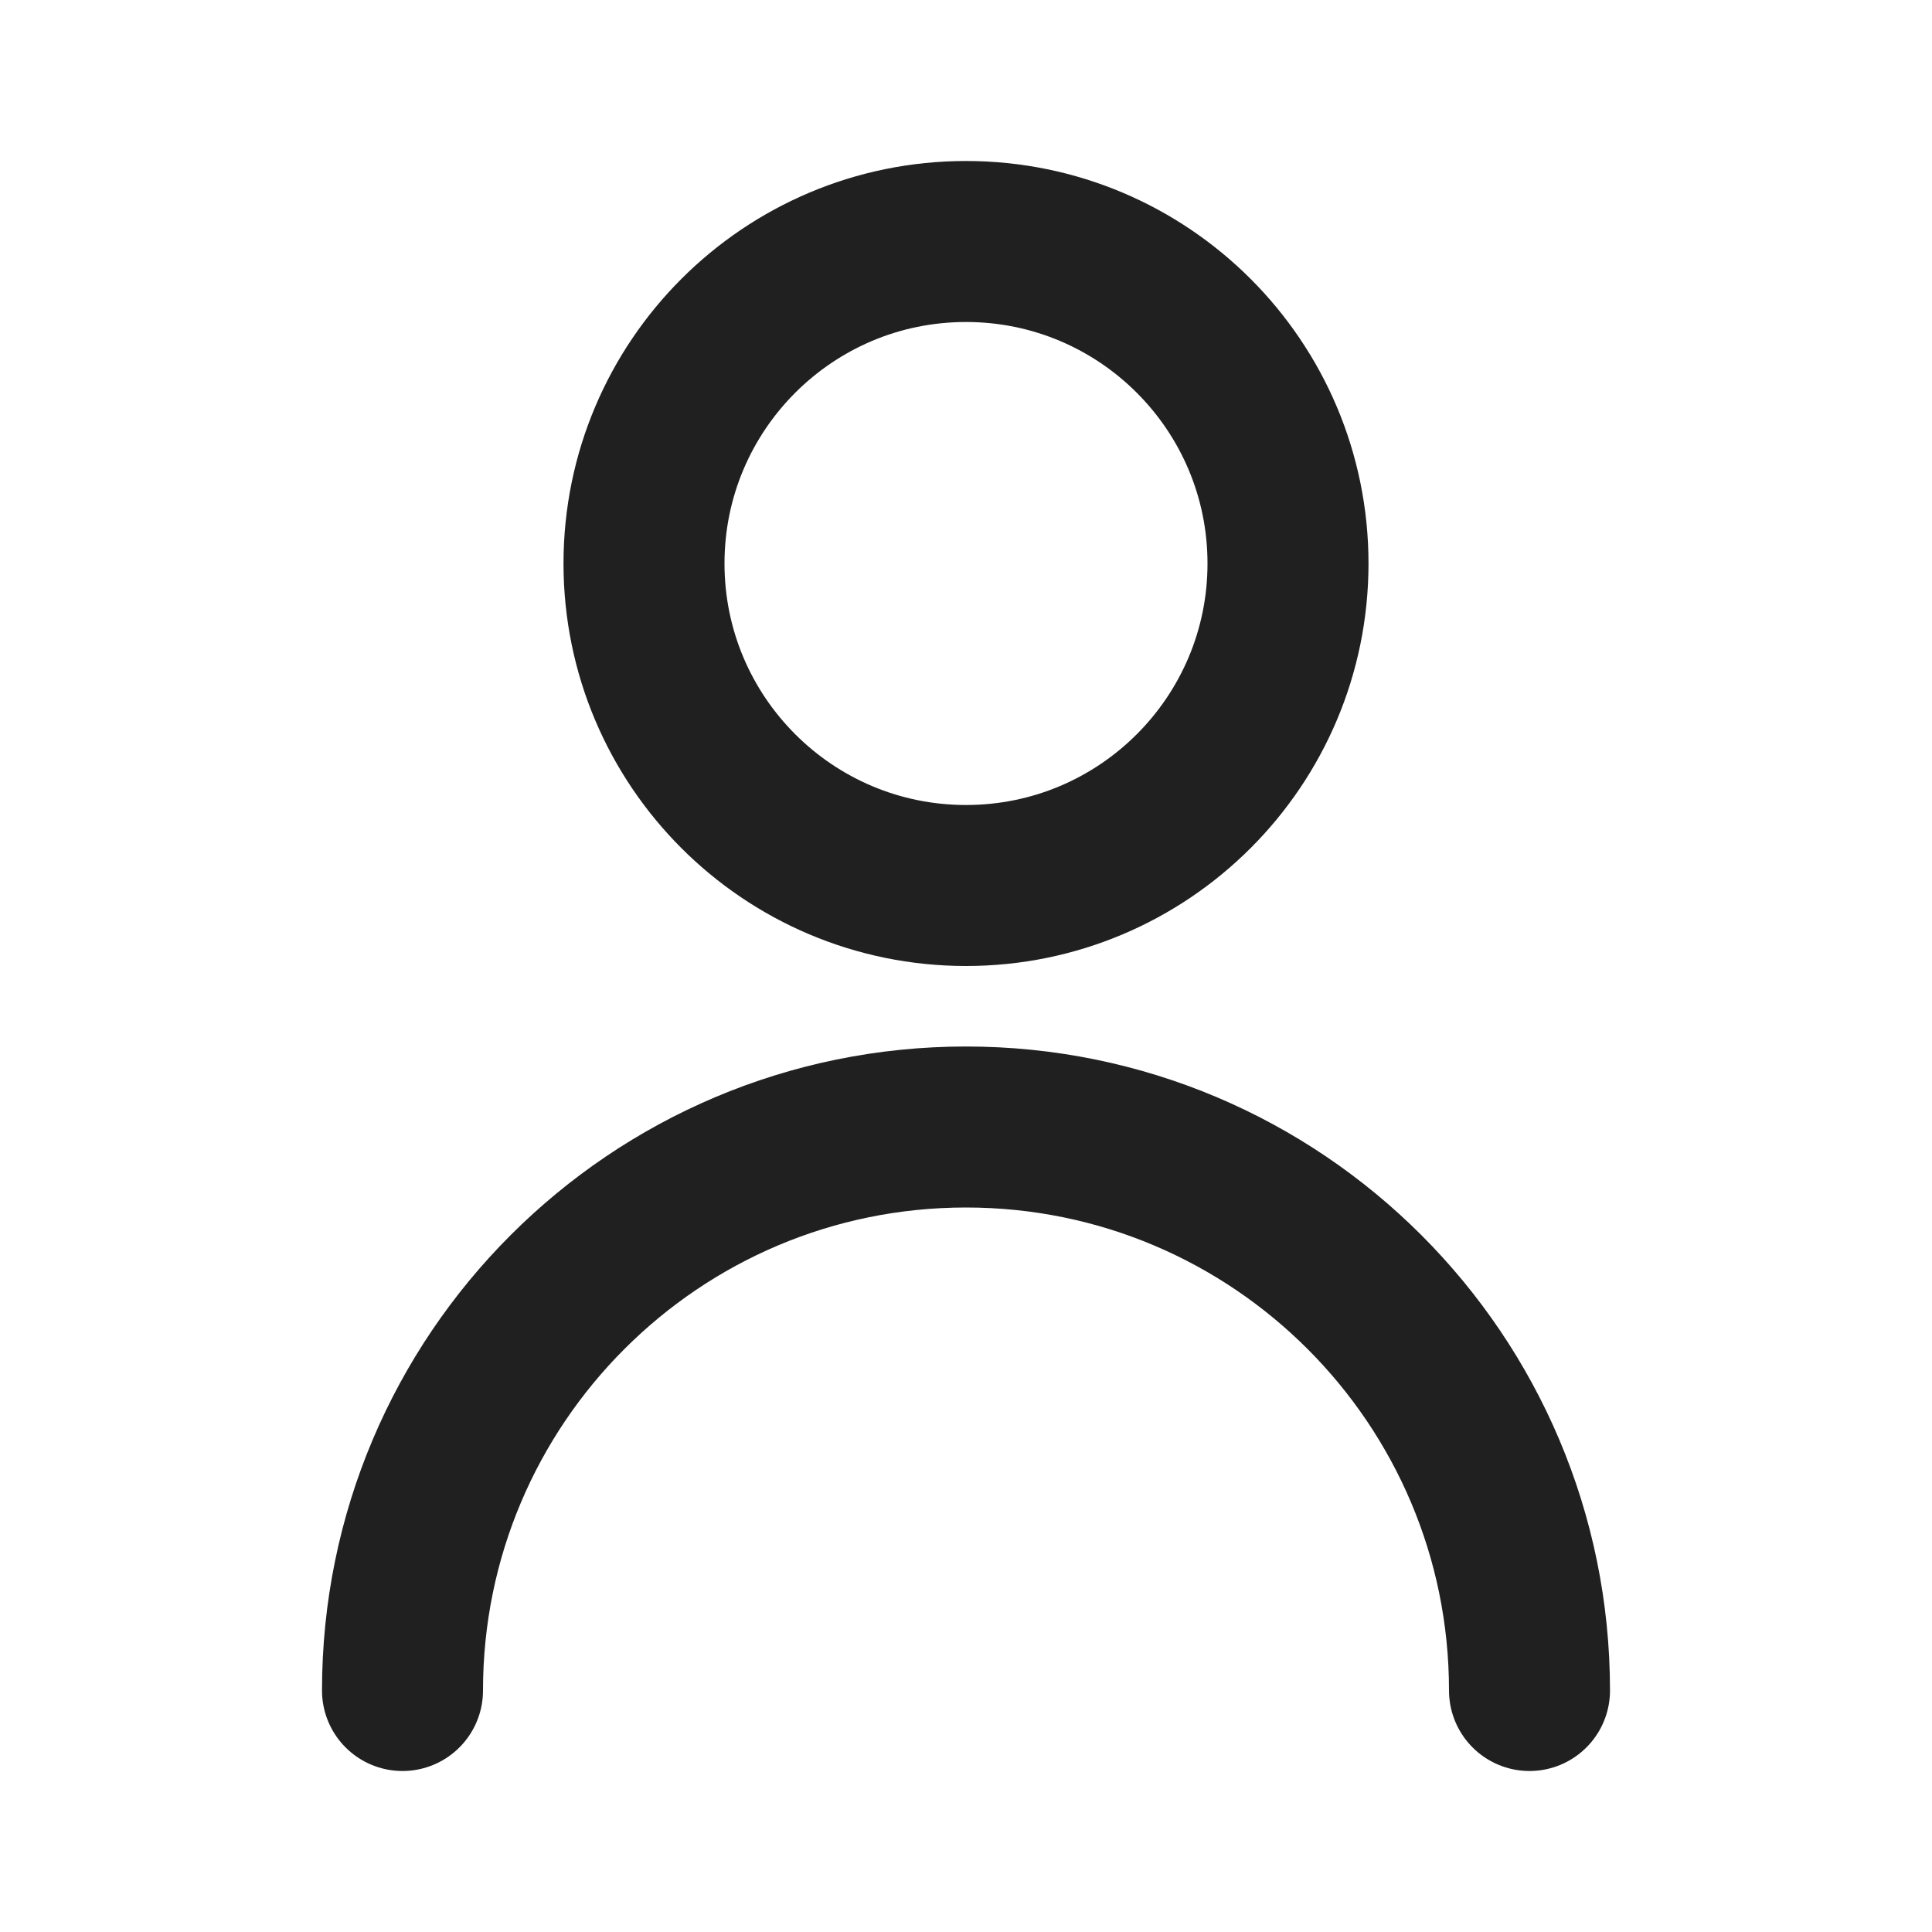 <svg width="32px" height="32px" viewBox="0 0 24 24" fill="none" xmlns="http://www.w3.org/2000/svg" stroke="#202020">
    <g id="SVGRepo_bgCarrier" stroke-width="0"></g>
    <g id="SVGRepo_tracerCarrier" stroke-linecap="round" stroke-linejoin="round"></g>
    <g id="SVGRepo_iconCarrier">
        <path
            d="M5 21C5 17.134 8.134 14 12 14C15.866 14 19 17.134 19 21M16 7C16 9.209 14.209 11 12 11C9.791 11 8 9.209 8 7C8 4.791 9.791 3 12 3C14.209 3 16 4.791 16 7Z"
            stroke="#202020" stroke-width="2" stroke-linecap="round" stroke-linejoin="round"></path>
    </g>
</svg>